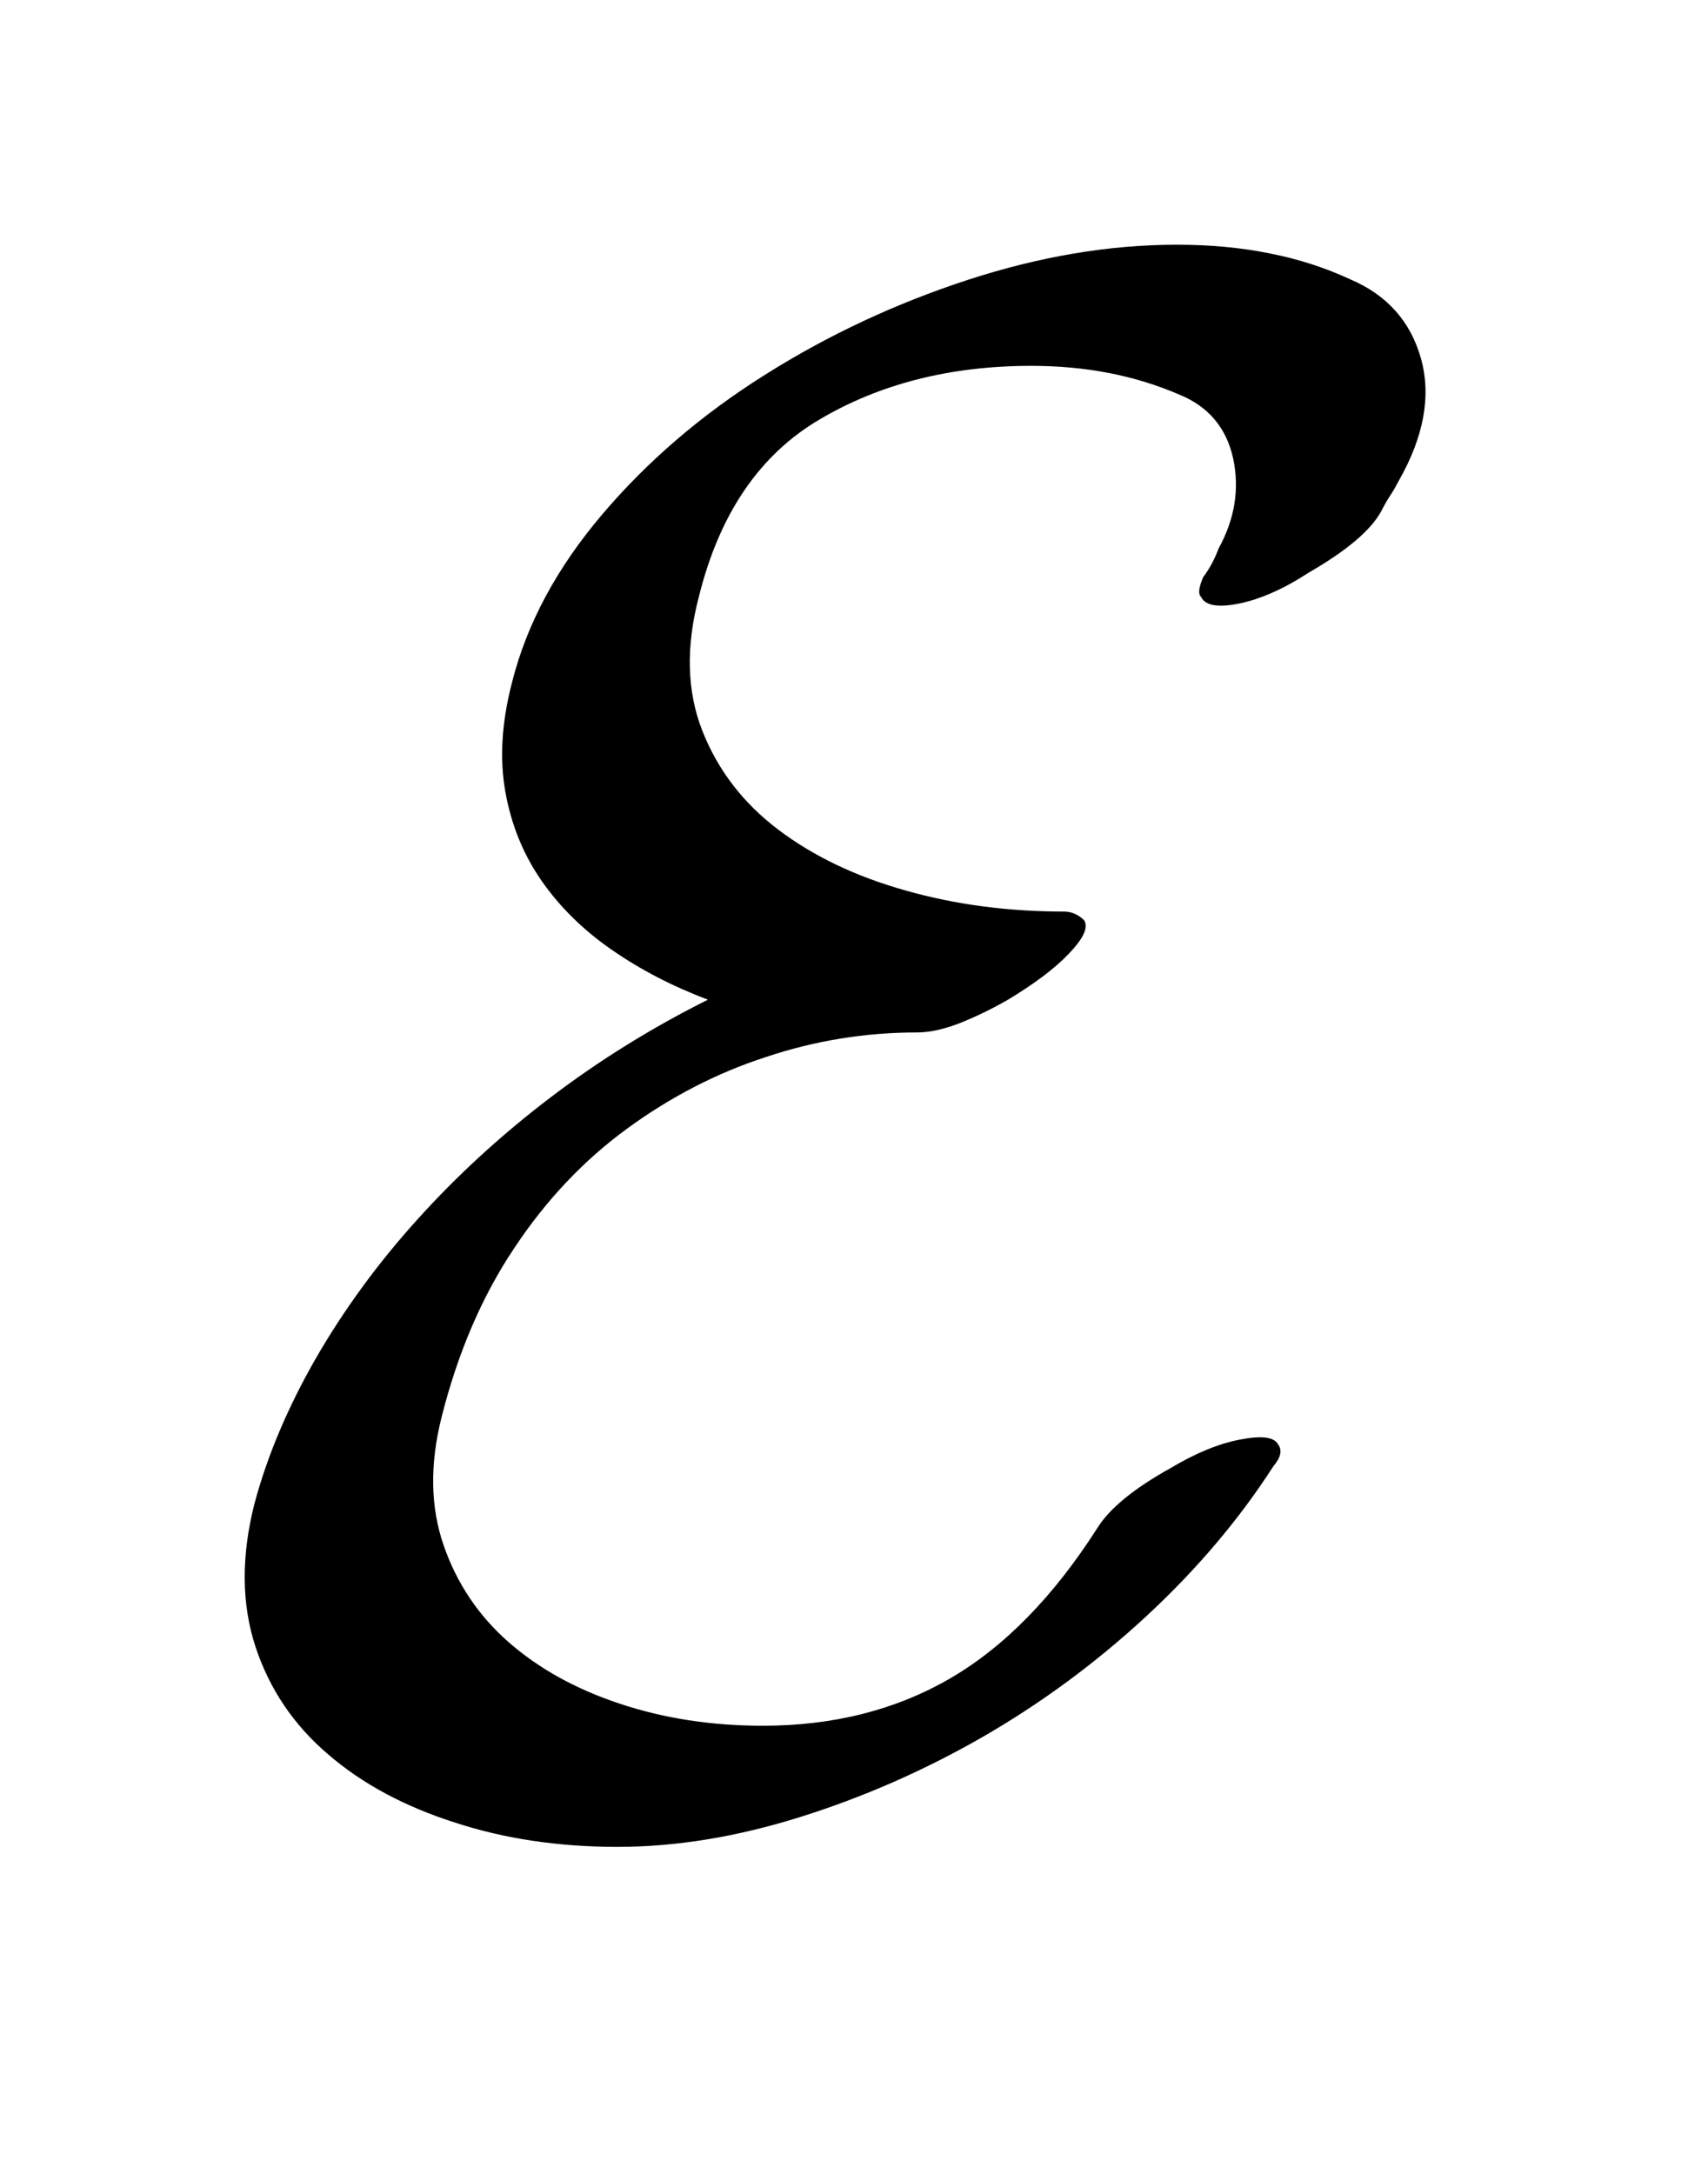 <?xml version="1.0" encoding="UTF-8"?>
<!DOCTYPE svg PUBLIC '-//W3C//DTD SVG 1.0//EN'
          'http://www.w3.org/TR/2001/REC-SVG-20010904/DTD/svg10.dtd'>
<svg stroke-dasharray="none" shape-rendering="auto" xmlns="http://www.w3.org/2000/svg" font-family="'Dialog'" text-rendering="auto" width="11" fill-opacity="1" color-interpolation="auto" color-rendering="auto" preserveAspectRatio="xMidYMid meet" font-size="12px" viewBox="0 0 11 14" fill="black" xmlns:xlink="http://www.w3.org/1999/xlink" stroke="black" image-rendering="auto" stroke-miterlimit="10" stroke-linecap="square" stroke-linejoin="miter" font-style="normal" stroke-width="1" height="14" stroke-dashoffset="0" font-weight="normal" stroke-opacity="1"
><!--Generated by the Batik Graphics2D SVG Generator--><defs id="genericDefs"
  /><g
  ><defs id="defs1"
    ><clipPath clipPathUnits="userSpaceOnUse" id="clipPath1"
      ><path d="M-1 -1 L5.826 -1 L5.826 7.547 L-1 7.547 L-1 -1 Z"
      /></clipPath
      ><clipPath clipPathUnits="userSpaceOnUse" id="clipPath2"
      ><path d="M-0 -0 L-0 6.547 L4.826 6.547 L4.826 -0 Z"
      /></clipPath
    ></defs
    ><g transform="scale(1.576,1.576) translate(1,1)"
    ><path d="M4.681 1.025 C4.669 1.043 4.657 1.064 4.645 1.088 C4.603 1.166 4.504 1.25 4.348 1.34 C4.247 1.406 4.152 1.448 4.065 1.466 C3.978 1.484 3.925 1.475 3.908 1.439 C3.895 1.427 3.899 1.4 3.917 1.358 C3.94 1.328 3.962 1.289 3.98 1.241 C4.046 1.121 4.066 0.998 4.039 0.872 C4.011 0.747 3.937 0.66 3.818 0.612 C3.637 0.534 3.437 0.495 3.214 0.495 C2.885 0.495 2.597 0.568 2.351 0.713 C2.105 0.857 1.94 1.099 1.856 1.438 C1.802 1.643 1.807 1.826 1.87 1.986 C1.933 2.146 2.036 2.281 2.18 2.39 C2.324 2.499 2.498 2.582 2.701 2.639 C2.905 2.697 3.121 2.725 3.349 2.725 C3.378 2.725 3.406 2.737 3.43 2.76 C3.449 2.79 3.427 2.835 3.368 2.897 C3.308 2.96 3.224 3.022 3.116 3.087 C3.044 3.128 2.976 3.16 2.914 3.184 C2.85 3.208 2.795 3.219 2.747 3.219 C2.537 3.219 2.332 3.252 2.131 3.319 C1.93 3.384 1.741 3.482 1.564 3.611 C1.387 3.74 1.232 3.903 1.101 4.101 C0.969 4.298 0.87 4.53 0.804 4.793 C0.756 4.985 0.759 5.159 0.813 5.315 C0.867 5.471 0.956 5.603 1.078 5.71 C1.201 5.818 1.352 5.902 1.533 5.962 C1.713 6.022 1.908 6.052 2.117 6.052 C2.405 6.052 2.659 5.988 2.882 5.859 C3.104 5.73 3.305 5.525 3.485 5.243 C3.533 5.166 3.631 5.084 3.782 5 C3.884 4.939 3.978 4.9 4.065 4.883 C4.152 4.866 4.205 4.871 4.222 4.901 C4.241 4.925 4.234 4.956 4.204 4.991 C4.065 5.207 3.893 5.411 3.686 5.603 C3.48 5.794 3.256 5.959 3.017 6.097 C2.777 6.235 2.528 6.344 2.27 6.425 C2.012 6.506 1.763 6.547 1.523 6.547 C1.283 6.547 1.061 6.514 0.857 6.447 C0.654 6.382 0.481 6.29 0.341 6.169 C0.2 6.049 0.101 5.902 0.044 5.729 C-0.013 5.555 -0.015 5.36 0.04 5.144 C0.093 4.946 0.177 4.749 0.291 4.55 C0.405 4.353 0.543 4.163 0.705 3.984 C0.867 3.804 1.048 3.638 1.249 3.485 C1.45 3.332 1.665 3.199 1.893 3.085 C1.749 3.031 1.618 2.963 1.501 2.882 C1.384 2.801 1.288 2.707 1.213 2.599 C1.138 2.491 1.089 2.37 1.065 2.235 C1.041 2.1 1.05 1.952 1.092 1.79 C1.152 1.55 1.275 1.321 1.461 1.102 C1.647 0.883 1.869 0.693 2.127 0.531 C2.384 0.369 2.66 0.24 2.954 0.144 C3.248 0.048 3.533 0 3.808 0 C3.947 0 4.074 0.012 4.191 0.036 C4.308 0.059 4.418 0.095 4.519 0.142 C4.669 0.206 4.765 0.315 4.807 0.466 C4.849 0.617 4.819 0.783 4.717 0.963 C4.705 0.986 4.693 1.007 4.681 1.025 Z" stroke="none" clip-path="url(#clipPath2)"
    /></g
  ></g
></svg
>
